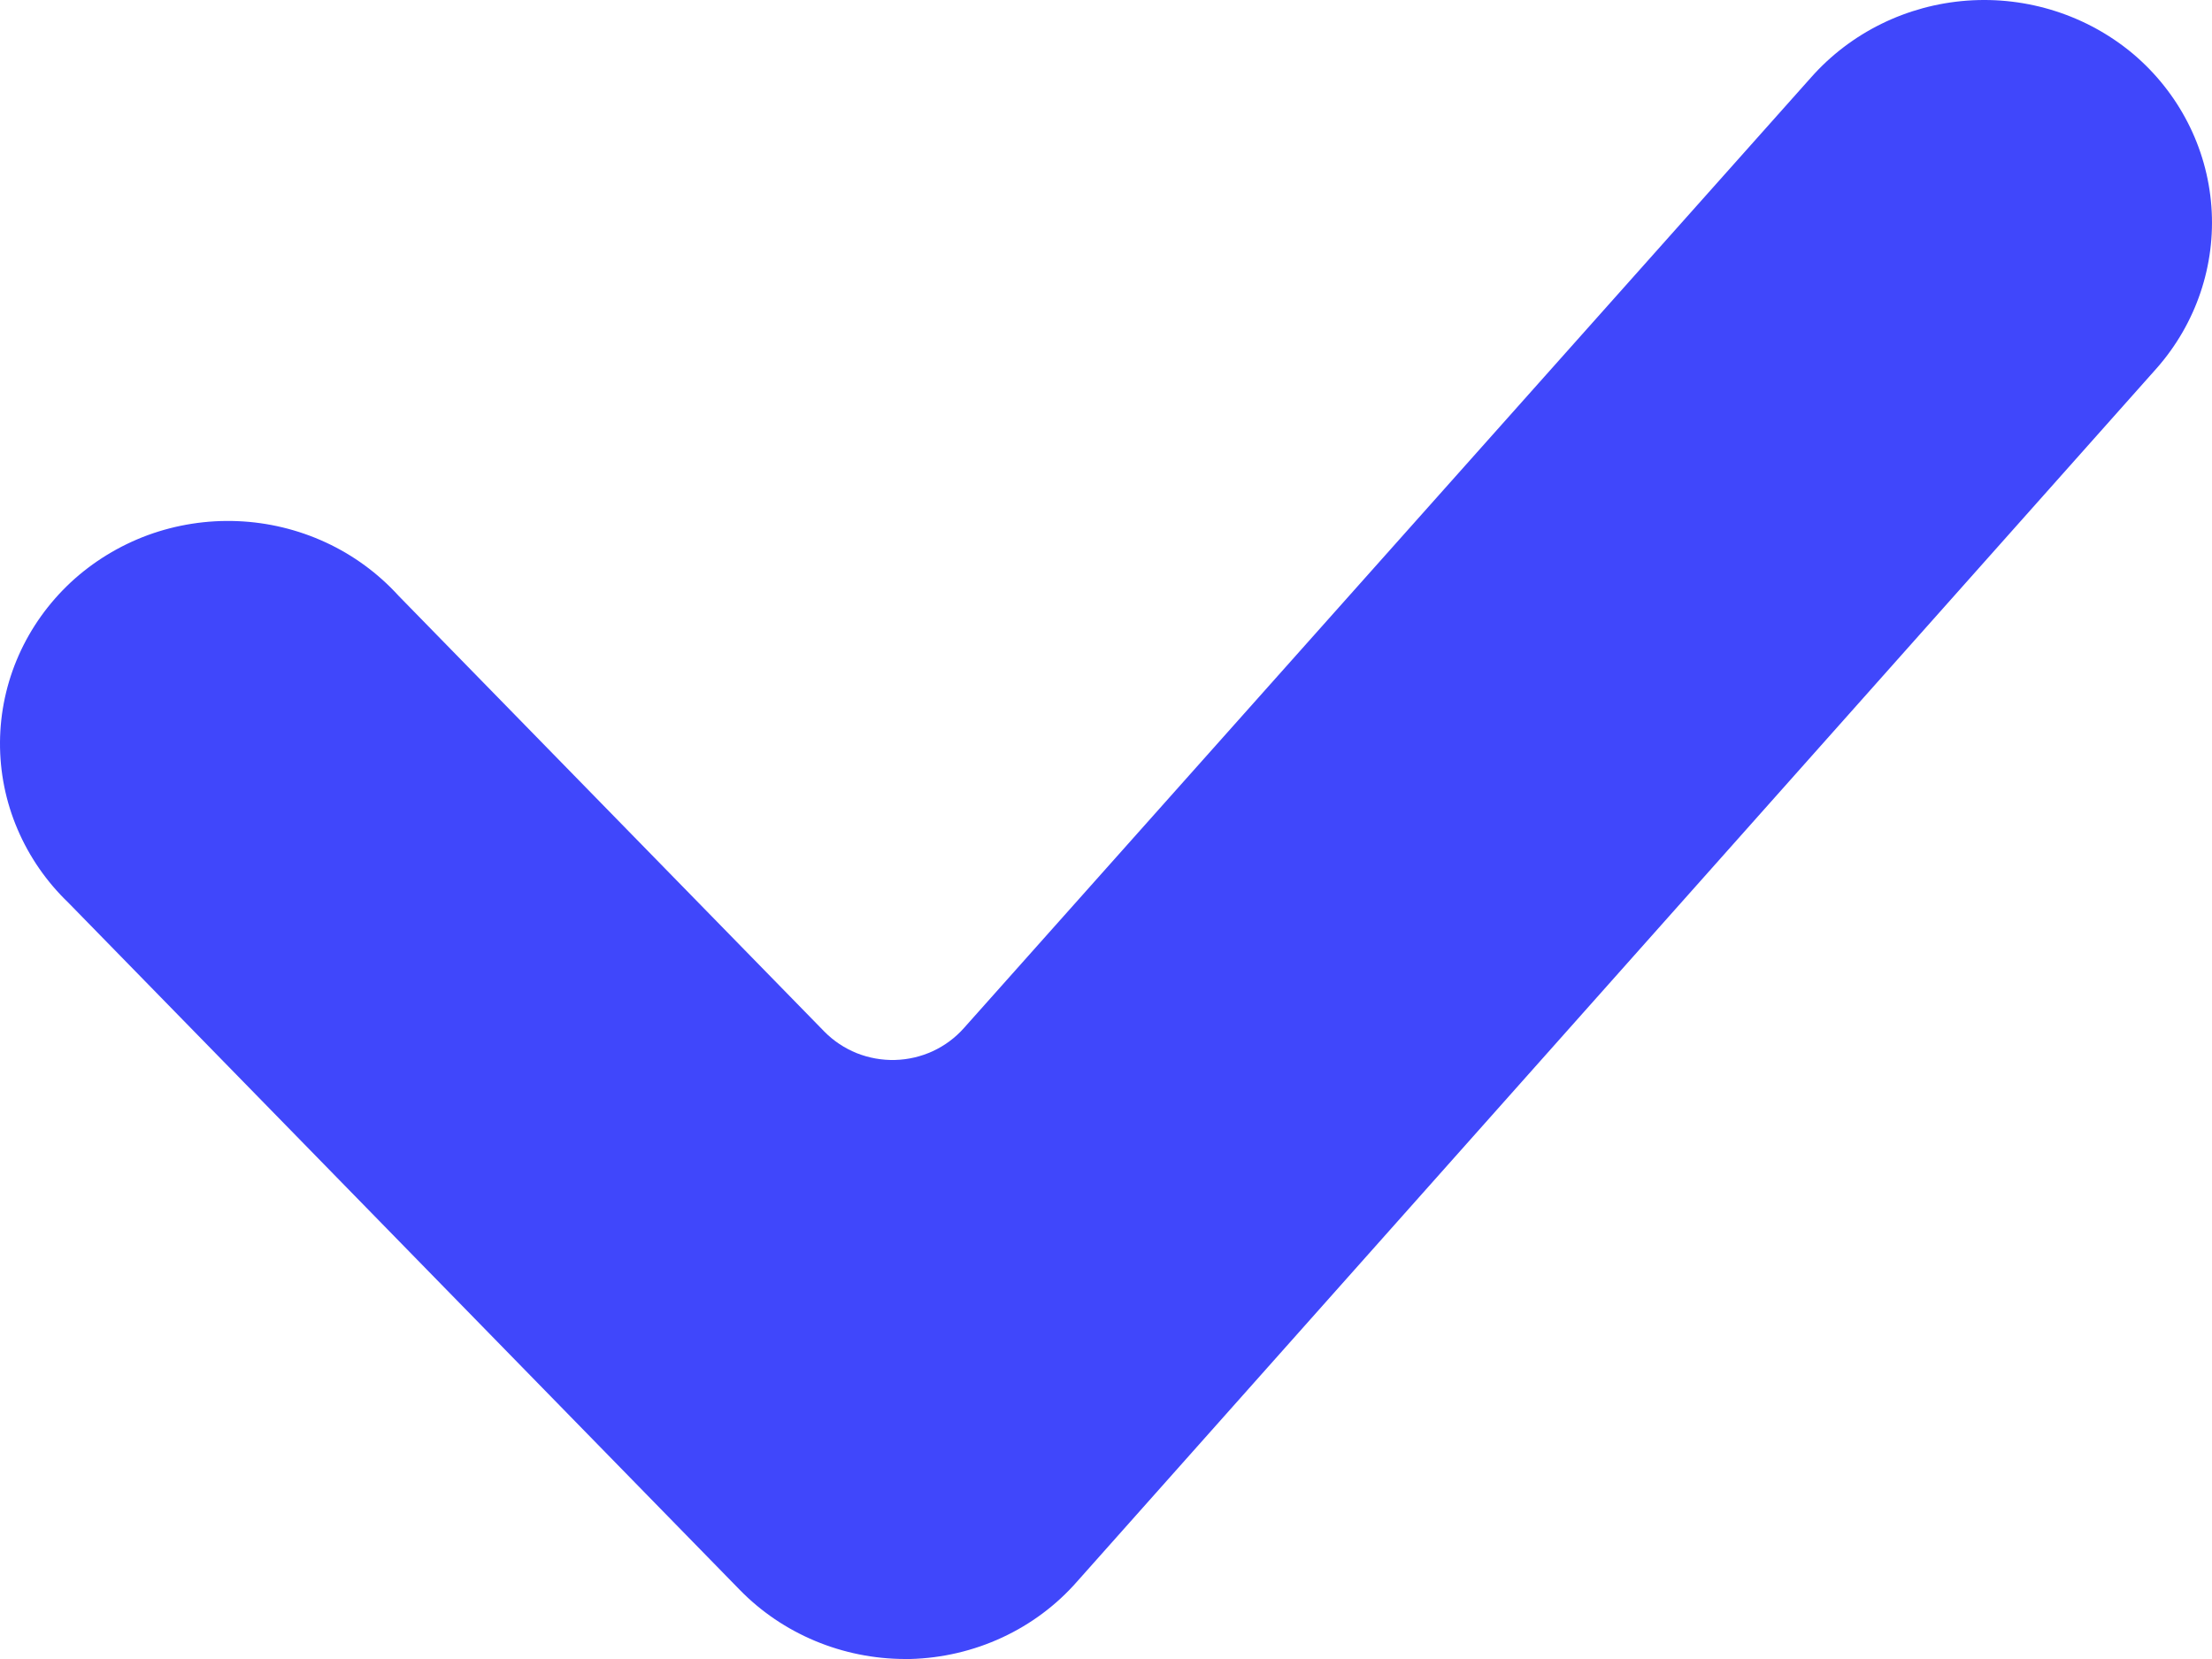 <svg width="32" height="24" viewBox="0 0 32 24" fill="none" xmlns="http://www.w3.org/2000/svg">
<path d="M30.858 0.779C30.193 0.222 29.33 -0.055 28.457 0.009C27.584 0.073 26.772 0.473 26.2 1.12L13.945 14.872C13.821 15.012 13.668 15.126 13.496 15.206C13.325 15.285 13.138 15.329 12.948 15.334C12.758 15.339 12.569 15.305 12.393 15.235C12.218 15.164 12.059 15.059 11.927 14.925L5.765 8.618C5.471 8.295 5.113 8.032 4.713 7.847C4.313 7.662 3.879 7.557 3.436 7.539C2.994 7.521 2.552 7.59 2.137 7.742C1.723 7.895 1.344 8.127 1.023 8.425C0.703 8.724 0.447 9.082 0.271 9.479C0.095 9.876 0.003 10.304 7.31864e-05 10.736C-0.003 11.169 0.083 11.598 0.254 11.997C0.424 12.396 0.675 12.758 0.991 13.061L10.701 22.999C11.009 23.315 11.38 23.566 11.791 23.738C12.202 23.91 12.644 23.999 13.091 24H13.169C13.629 23.988 14.082 23.882 14.498 23.689C14.914 23.496 15.284 23.22 15.583 22.878L31.199 5.328C31.77 4.68 32.055 3.837 31.991 2.984C31.927 2.132 31.52 1.339 30.858 0.779Z" fill="#4047FB"/>
</svg>
